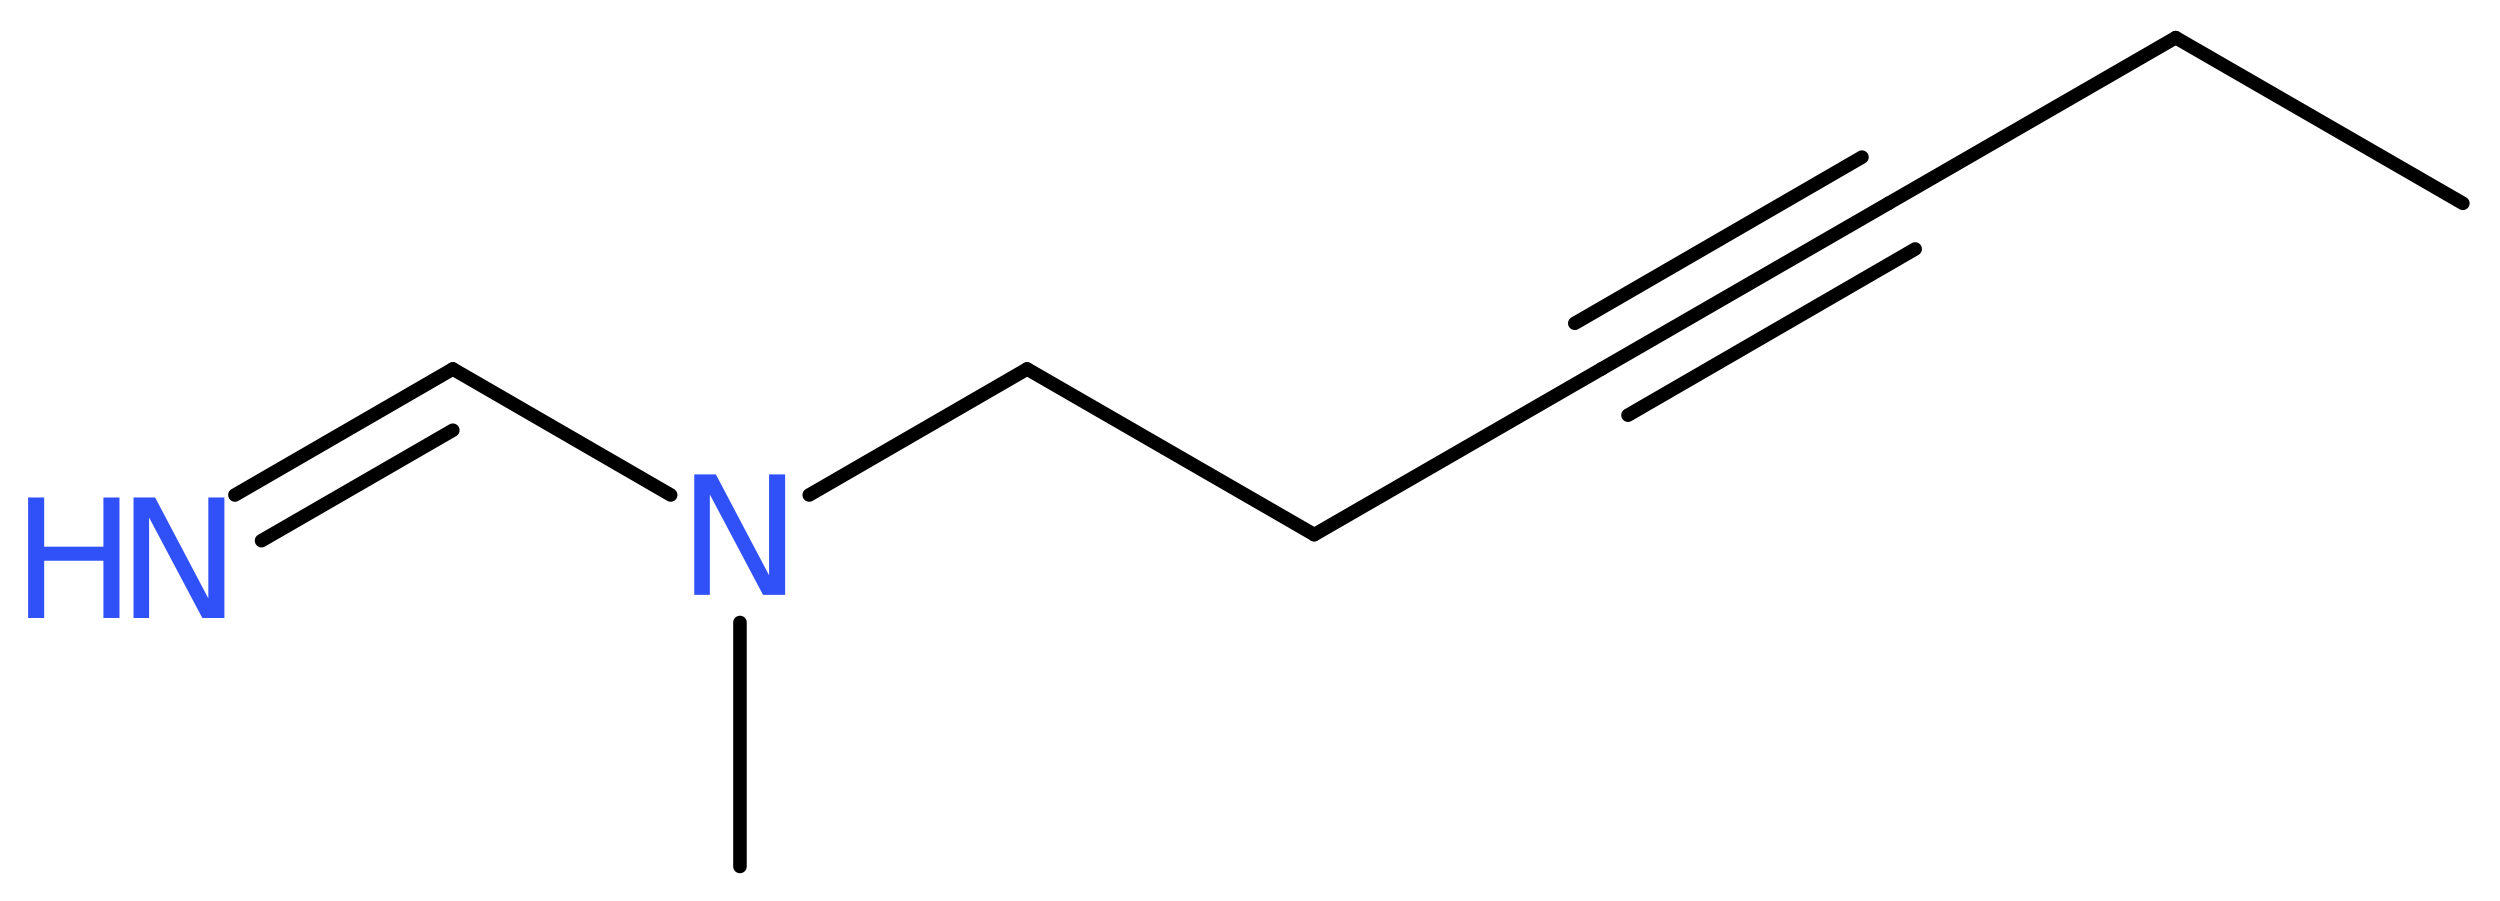<?xml version='1.0' encoding='UTF-8'?>
<!DOCTYPE svg PUBLIC "-//W3C//DTD SVG 1.1//EN" "http://www.w3.org/Graphics/SVG/1.1/DTD/svg11.dtd">
<svg version='1.2' xmlns='http://www.w3.org/2000/svg' xmlns:xlink='http://www.w3.org/1999/xlink' width='49.8mm' height='17.95mm' viewBox='0 0 49.8 17.95'>
  <desc>Generated by the Chemistry Development Kit (http://github.com/cdk)</desc>
  <g stroke-linecap='round' stroke-linejoin='round' stroke='#000000' stroke-width='.27' fill='#3050F8'>
    <rect x='.0' y='.0' width='50.0' height='18.0' fill='#FFFFFF' stroke='none'/>
    <g id='mol1' class='mol'>
      <line id='mol1bnd1' class='bond' x1='49.06' y1='4.05' x2='43.34' y2='.75'/>
      <line id='mol1bnd2' class='bond' x1='43.34' y1='.75' x2='37.62' y2='4.05'/>
      <g id='mol1bnd3' class='bond'>
        <line x1='37.62' y1='4.05' x2='31.9' y2='7.35'/>
        <line x1='38.15' y1='4.96' x2='32.43' y2='8.27'/>
        <line x1='37.09' y1='3.13' x2='31.37' y2='6.44'/>
      </g>
      <line id='mol1bnd4' class='bond' x1='31.9' y1='7.35' x2='26.18' y2='10.65'/>
      <line id='mol1bnd5' class='bond' x1='26.18' y1='10.65' x2='20.46' y2='7.35'/>
      <line id='mol1bnd6' class='bond' x1='20.46' y1='7.35' x2='16.12' y2='9.86'/>
      <line id='mol1bnd7' class='bond' x1='14.74' y1='12.4' x2='14.74' y2='17.26'/>
      <line id='mol1bnd8' class='bond' x1='13.36' y1='9.86' x2='9.02' y2='7.35'/>
      <g id='mol1bnd9' class='bond'>
        <line x1='9.02' y1='7.35' x2='4.68' y2='9.86'/>
        <line x1='9.02' y1='8.57' x2='5.21' y2='10.77'/>
      </g>
      <path id='mol1atm7' class='atom' d='M13.83 9.45h.43l1.06 2.01v-2.01h.32v2.4h-.44l-1.06 -2.0v2.0h-.31v-2.4z' stroke='none'/>
      <g id='mol1atm10' class='atom'>
        <path d='M2.66 9.91h.43l1.06 2.01v-2.01h.32v2.4h-.44l-1.06 -2.0v2.0h-.31v-2.4z' stroke='none'/>
        <path d='M.56 9.91h.32v.98h1.18v-.98h.32v2.4h-.32v-1.14h-1.18v1.14h-.32v-2.4z' stroke='none'/>
      </g>
    </g>
  </g>
</svg>
